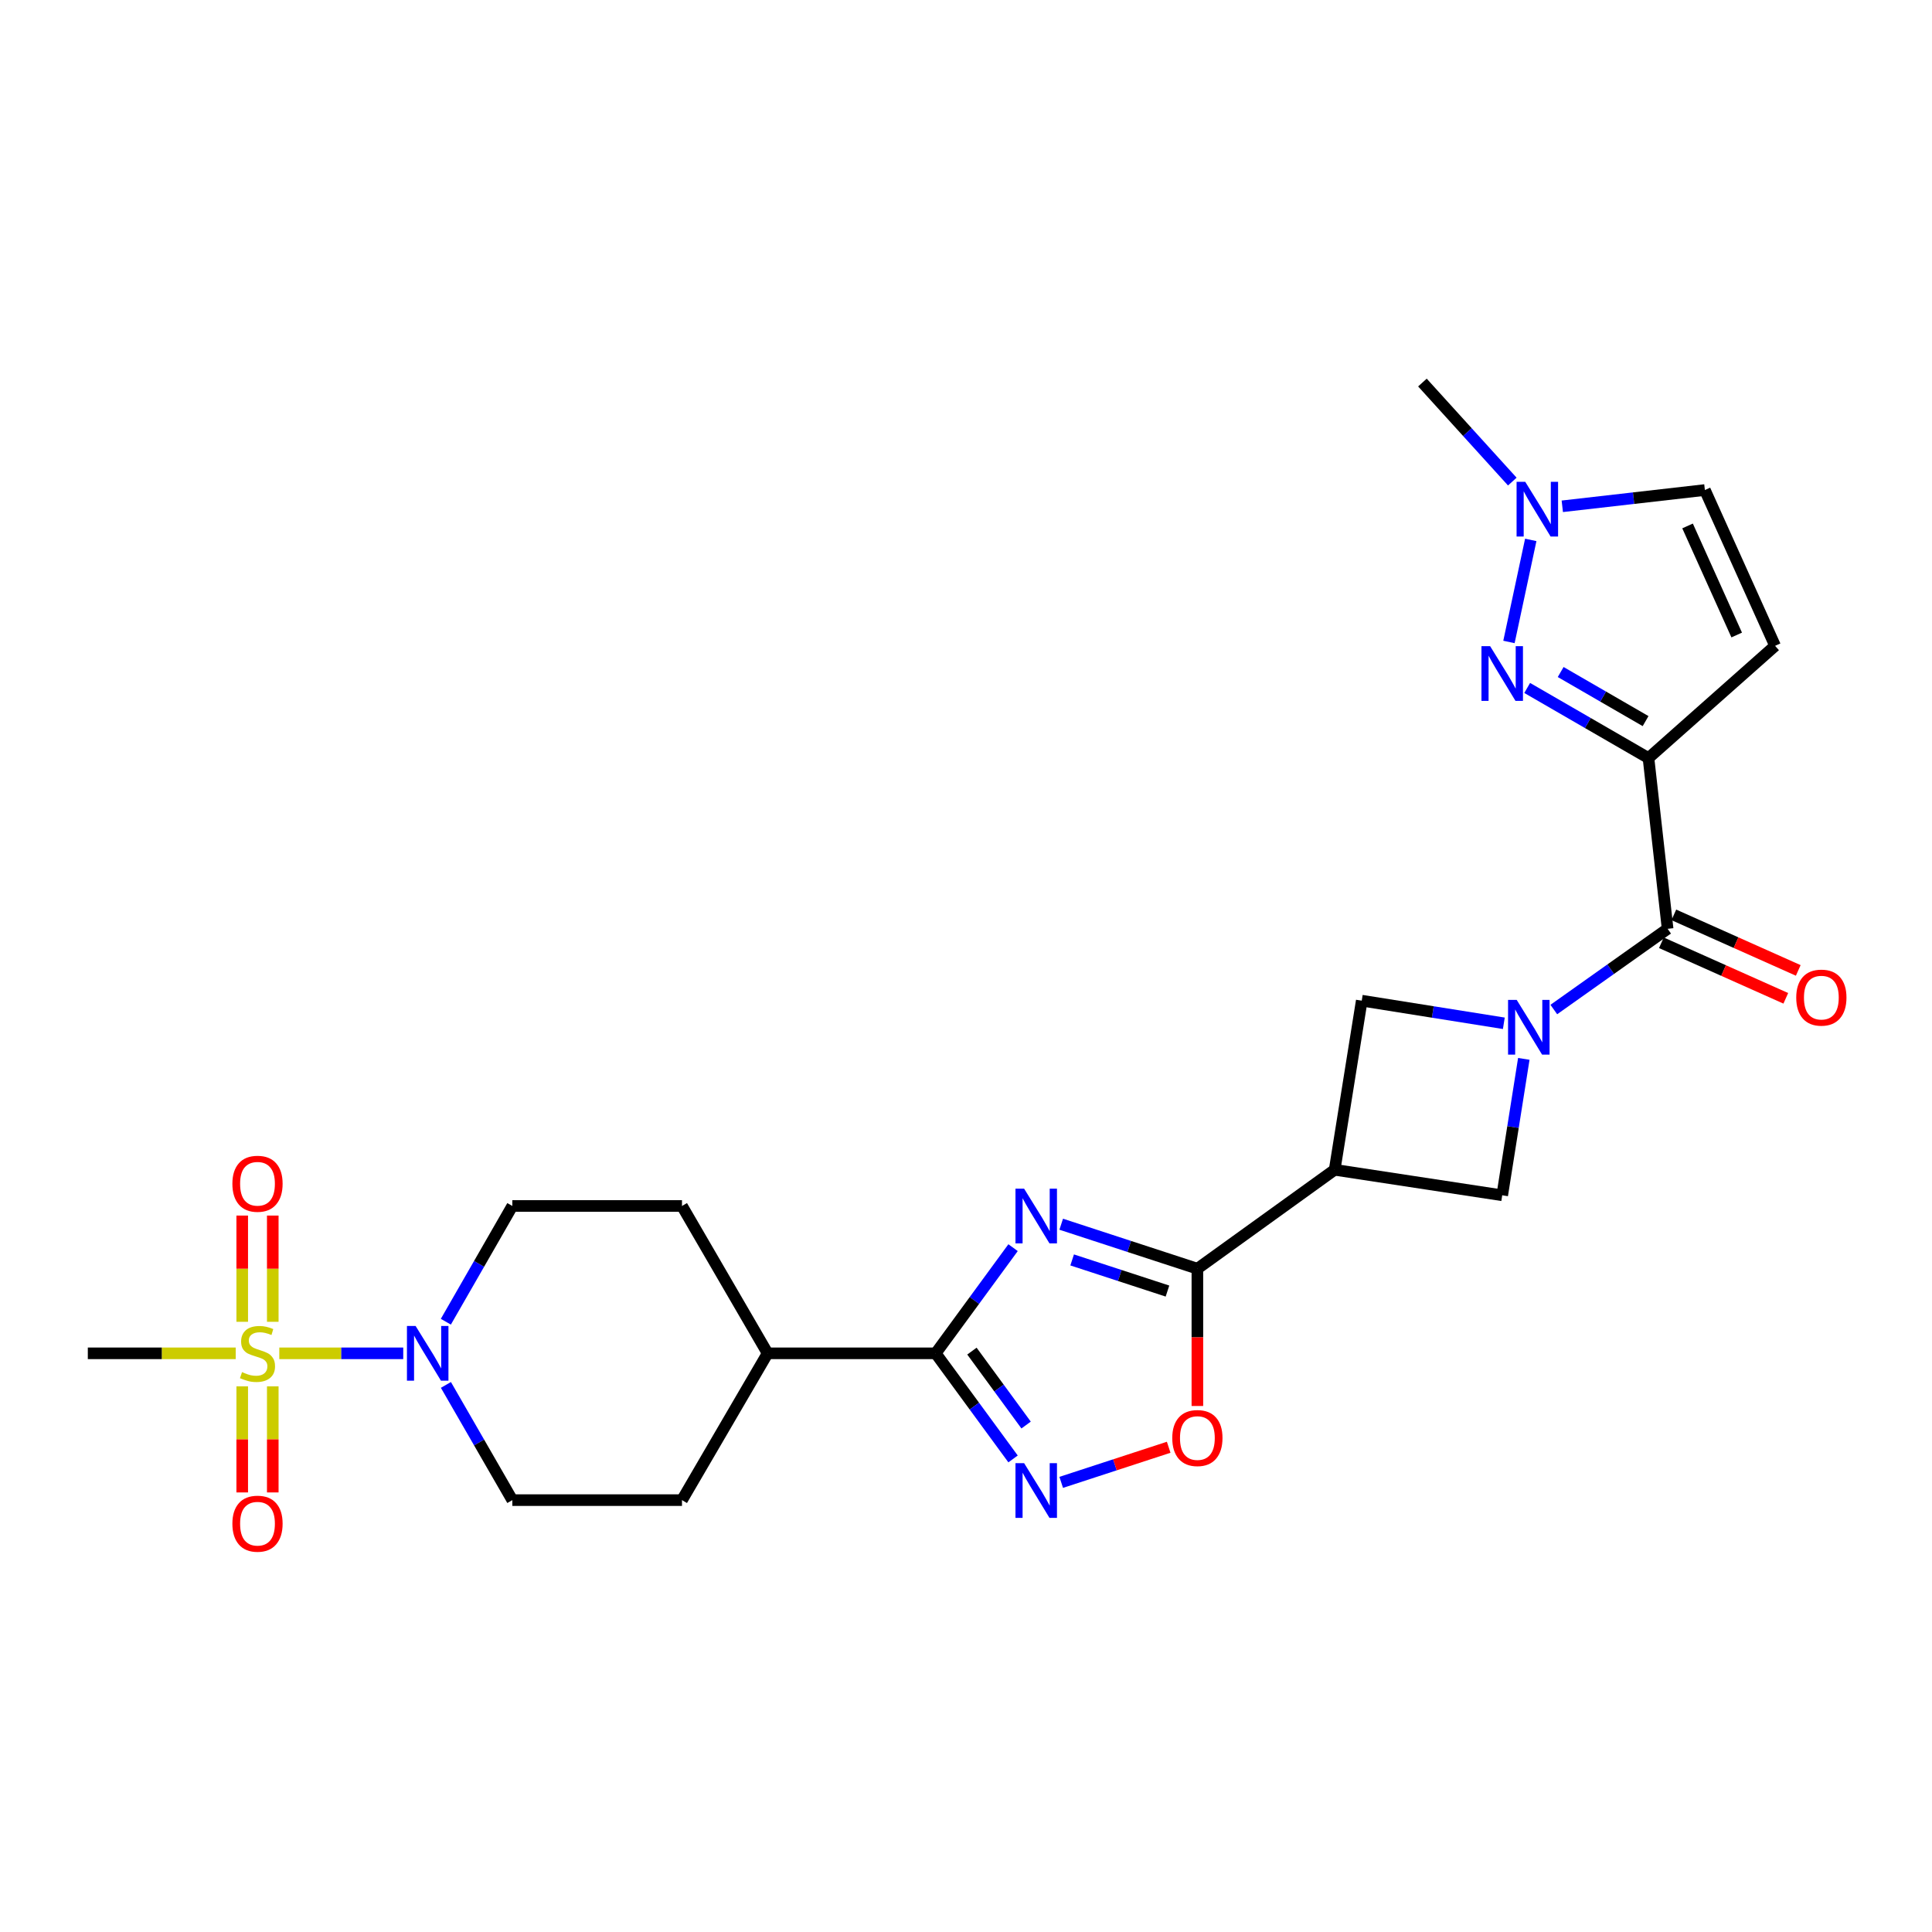 <?xml version='1.0' encoding='iso-8859-1'?>
<svg version='1.1' baseProfile='full'
              xmlns='http://www.w3.org/2000/svg'
                      xmlns:rdkit='http://www.rdkit.org/xml'
                      xmlns:xlink='http://www.w3.org/1999/xlink'
                  xml:space='preserve'
width='1000px' height='1000px' viewBox='0 0 1000 1000'>
<!-- END OF HEADER -->
<rect style='opacity:1.0;fill:#FFFFFF;stroke:none' width='1000' height='1000' x='0' y='0'> </rect>
<path class='bond-3' d='M 549.282,633.651 L 584.522,645.164' style='fill:none;fill-rule:evenodd;stroke:#0000FF;stroke-width:6px;stroke-linecap:butt;stroke-linejoin:miter;stroke-opacity:1' />
<path class='bond-3' d='M 584.522,645.164 L 619.763,656.677' style='fill:none;fill-rule:evenodd;stroke:#000000;stroke-width:6px;stroke-linecap:butt;stroke-linejoin:miter;stroke-opacity:1' />
<path class='bond-3' d='M 554.943,652.137 L 579.612,660.196' style='fill:none;fill-rule:evenodd;stroke:#0000FF;stroke-width:6px;stroke-linecap:butt;stroke-linejoin:miter;stroke-opacity:1' />
<path class='bond-3' d='M 579.612,660.196 L 604.28,668.255' style='fill:none;fill-rule:evenodd;stroke:#000000;stroke-width:6px;stroke-linecap:butt;stroke-linejoin:miter;stroke-opacity:1' />
<path class='bond-6' d='M 524.364,645.788 L 504.335,673.134' style='fill:none;fill-rule:evenodd;stroke:#0000FF;stroke-width:6px;stroke-linecap:butt;stroke-linejoin:miter;stroke-opacity:1' />
<path class='bond-6' d='M 504.335,673.134 L 484.305,700.48' style='fill:none;fill-rule:evenodd;stroke:#000000;stroke-width:6px;stroke-linecap:butt;stroke-linejoin:miter;stroke-opacity:1' />
<path class='bond-0' d='M 853.253,392.378 L 863.154,480.756' style='fill:none;fill-rule:evenodd;stroke:#000000;stroke-width:6px;stroke-linecap:butt;stroke-linejoin:miter;stroke-opacity:1' />
<path class='bond-4' d='M 853.253,392.378 L 821.861,374.23' style='fill:none;fill-rule:evenodd;stroke:#000000;stroke-width:6px;stroke-linecap:butt;stroke-linejoin:miter;stroke-opacity:1' />
<path class='bond-4' d='M 821.861,374.23 L 790.469,356.083' style='fill:none;fill-rule:evenodd;stroke:#0000FF;stroke-width:6px;stroke-linecap:butt;stroke-linejoin:miter;stroke-opacity:1' />
<path class='bond-4' d='M 851.75,373.243 L 829.775,360.54' style='fill:none;fill-rule:evenodd;stroke:#000000;stroke-width:6px;stroke-linecap:butt;stroke-linejoin:miter;stroke-opacity:1' />
<path class='bond-4' d='M 829.775,360.54 L 807.801,347.837' style='fill:none;fill-rule:evenodd;stroke:#0000FF;stroke-width:6px;stroke-linecap:butt;stroke-linejoin:miter;stroke-opacity:1' />
<path class='bond-11' d='M 853.253,392.378 L 918.781,334.282' style='fill:none;fill-rule:evenodd;stroke:#000000;stroke-width:6px;stroke-linecap:butt;stroke-linejoin:miter;stroke-opacity:1' />
<path class='bond-1' d='M 144.562,700.48 L 176.639,700.48' style='fill:none;fill-rule:evenodd;stroke:#CCCC00;stroke-width:6px;stroke-linecap:butt;stroke-linejoin:miter;stroke-opacity:1' />
<path class='bond-1' d='M 176.639,700.48 L 208.716,700.48' style='fill:none;fill-rule:evenodd;stroke:#0000FF;stroke-width:6px;stroke-linecap:butt;stroke-linejoin:miter;stroke-opacity:1' />
<path class='bond-16' d='M 141.186,684.163 L 141.186,656.67' style='fill:none;fill-rule:evenodd;stroke:#CCCC00;stroke-width:6px;stroke-linecap:butt;stroke-linejoin:miter;stroke-opacity:1' />
<path class='bond-16' d='M 141.186,656.67 L 141.186,629.177' style='fill:none;fill-rule:evenodd;stroke:#FF0000;stroke-width:6px;stroke-linecap:butt;stroke-linejoin:miter;stroke-opacity:1' />
<path class='bond-16' d='M 125.373,684.163 L 125.373,656.67' style='fill:none;fill-rule:evenodd;stroke:#CCCC00;stroke-width:6px;stroke-linecap:butt;stroke-linejoin:miter;stroke-opacity:1' />
<path class='bond-16' d='M 125.373,656.67 L 125.373,629.177' style='fill:none;fill-rule:evenodd;stroke:#FF0000;stroke-width:6px;stroke-linecap:butt;stroke-linejoin:miter;stroke-opacity:1' />
<path class='bond-17' d='M 125.373,717.562 L 125.373,745.022' style='fill:none;fill-rule:evenodd;stroke:#CCCC00;stroke-width:6px;stroke-linecap:butt;stroke-linejoin:miter;stroke-opacity:1' />
<path class='bond-17' d='M 125.373,745.022 L 125.373,772.481' style='fill:none;fill-rule:evenodd;stroke:#FF0000;stroke-width:6px;stroke-linecap:butt;stroke-linejoin:miter;stroke-opacity:1' />
<path class='bond-17' d='M 141.186,717.562 L 141.186,745.022' style='fill:none;fill-rule:evenodd;stroke:#CCCC00;stroke-width:6px;stroke-linecap:butt;stroke-linejoin:miter;stroke-opacity:1' />
<path class='bond-17' d='M 141.186,745.022 L 141.186,772.481' style='fill:none;fill-rule:evenodd;stroke:#FF0000;stroke-width:6px;stroke-linecap:butt;stroke-linejoin:miter;stroke-opacity:1' />
<path class='bond-24' d='M 122.004,700.48 L 83.729,700.48' style='fill:none;fill-rule:evenodd;stroke:#CCCC00;stroke-width:6px;stroke-linecap:butt;stroke-linejoin:miter;stroke-opacity:1' />
<path class='bond-24' d='M 83.729,700.48 L 45.455,700.48' style='fill:none;fill-rule:evenodd;stroke:#000000;stroke-width:6px;stroke-linecap:butt;stroke-linejoin:miter;stroke-opacity:1' />
<path class='bond-2' d='M 788.72,548.071 L 783.131,583.376' style='fill:none;fill-rule:evenodd;stroke:#0000FF;stroke-width:6px;stroke-linecap:butt;stroke-linejoin:miter;stroke-opacity:1' />
<path class='bond-2' d='M 783.131,583.376 L 777.543,618.682' style='fill:none;fill-rule:evenodd;stroke:#000000;stroke-width:6px;stroke-linecap:butt;stroke-linejoin:miter;stroke-opacity:1' />
<path class='bond-5' d='M 804.251,522.531 L 833.703,501.643' style='fill:none;fill-rule:evenodd;stroke:#0000FF;stroke-width:6px;stroke-linecap:butt;stroke-linejoin:miter;stroke-opacity:1' />
<path class='bond-5' d='M 833.703,501.643 L 863.154,480.756' style='fill:none;fill-rule:evenodd;stroke:#000000;stroke-width:6px;stroke-linecap:butt;stroke-linejoin:miter;stroke-opacity:1' />
<path class='bond-27' d='M 778.38,529.651 L 741.609,523.797' style='fill:none;fill-rule:evenodd;stroke:#0000FF;stroke-width:6px;stroke-linecap:butt;stroke-linejoin:miter;stroke-opacity:1' />
<path class='bond-27' d='M 741.609,523.797 L 704.838,517.943' style='fill:none;fill-rule:evenodd;stroke:#000000;stroke-width:6px;stroke-linecap:butt;stroke-linejoin:miter;stroke-opacity:1' />
<path class='bond-8' d='M 619.763,656.677 L 690.817,605.478' style='fill:none;fill-rule:evenodd;stroke:#000000;stroke-width:6px;stroke-linecap:butt;stroke-linejoin:miter;stroke-opacity:1' />
<path class='bond-10' d='M 619.763,656.677 L 619.763,692.208' style='fill:none;fill-rule:evenodd;stroke:#000000;stroke-width:6px;stroke-linecap:butt;stroke-linejoin:miter;stroke-opacity:1' />
<path class='bond-10' d='M 619.763,692.208 L 619.763,727.738' style='fill:none;fill-rule:evenodd;stroke:#FF0000;stroke-width:6px;stroke-linecap:butt;stroke-linejoin:miter;stroke-opacity:1' />
<path class='bond-12' d='M 781.033,332.275 L 792.319,279.453' style='fill:none;fill-rule:evenodd;stroke:#0000FF;stroke-width:6px;stroke-linecap:butt;stroke-linejoin:miter;stroke-opacity:1' />
<path class='bond-19' d='M 859.931,487.975 L 892.129,502.351' style='fill:none;fill-rule:evenodd;stroke:#000000;stroke-width:6px;stroke-linecap:butt;stroke-linejoin:miter;stroke-opacity:1' />
<path class='bond-19' d='M 892.129,502.351 L 924.327,516.726' style='fill:none;fill-rule:evenodd;stroke:#FF0000;stroke-width:6px;stroke-linecap:butt;stroke-linejoin:miter;stroke-opacity:1' />
<path class='bond-19' d='M 866.377,473.536 L 898.576,487.911' style='fill:none;fill-rule:evenodd;stroke:#000000;stroke-width:6px;stroke-linecap:butt;stroke-linejoin:miter;stroke-opacity:1' />
<path class='bond-19' d='M 898.576,487.911 L 930.774,502.286' style='fill:none;fill-rule:evenodd;stroke:#FF0000;stroke-width:6px;stroke-linecap:butt;stroke-linejoin:miter;stroke-opacity:1' />
<path class='bond-7' d='M 484.305,700.48 L 504.332,727.809' style='fill:none;fill-rule:evenodd;stroke:#000000;stroke-width:6px;stroke-linecap:butt;stroke-linejoin:miter;stroke-opacity:1' />
<path class='bond-7' d='M 504.332,727.809 L 524.359,755.137' style='fill:none;fill-rule:evenodd;stroke:#0000FF;stroke-width:6px;stroke-linecap:butt;stroke-linejoin:miter;stroke-opacity:1' />
<path class='bond-7' d='M 503.068,699.331 L 517.087,718.462' style='fill:none;fill-rule:evenodd;stroke:#000000;stroke-width:6px;stroke-linecap:butt;stroke-linejoin:miter;stroke-opacity:1' />
<path class='bond-7' d='M 517.087,718.462 L 531.106,737.592' style='fill:none;fill-rule:evenodd;stroke:#0000FF;stroke-width:6px;stroke-linecap:butt;stroke-linejoin:miter;stroke-opacity:1' />
<path class='bond-18' d='M 484.305,700.48 L 397.324,700.48' style='fill:none;fill-rule:evenodd;stroke:#000000;stroke-width:6px;stroke-linecap:butt;stroke-linejoin:miter;stroke-opacity:1' />
<path class='bond-26' d='M 549.282,767.273 L 577.096,758.186' style='fill:none;fill-rule:evenodd;stroke:#0000FF;stroke-width:6px;stroke-linecap:butt;stroke-linejoin:miter;stroke-opacity:1' />
<path class='bond-26' d='M 577.096,758.186 L 604.909,749.1' style='fill:none;fill-rule:evenodd;stroke:#FF0000;stroke-width:6px;stroke-linecap:butt;stroke-linejoin:miter;stroke-opacity:1' />
<path class='bond-13' d='M 690.817,605.478 L 704.838,517.943' style='fill:none;fill-rule:evenodd;stroke:#000000;stroke-width:6px;stroke-linecap:butt;stroke-linejoin:miter;stroke-opacity:1' />
<path class='bond-14' d='M 690.817,605.478 L 777.543,618.682' style='fill:none;fill-rule:evenodd;stroke:#000000;stroke-width:6px;stroke-linecap:butt;stroke-linejoin:miter;stroke-opacity:1' />
<path class='bond-9' d='M 230.803,716.832 L 247.991,746.647' style='fill:none;fill-rule:evenodd;stroke:#0000FF;stroke-width:6px;stroke-linecap:butt;stroke-linejoin:miter;stroke-opacity:1' />
<path class='bond-9' d='M 247.991,746.647 L 265.179,776.462' style='fill:none;fill-rule:evenodd;stroke:#000000;stroke-width:6px;stroke-linecap:butt;stroke-linejoin:miter;stroke-opacity:1' />
<path class='bond-28' d='M 230.771,684.121 L 247.975,654.164' style='fill:none;fill-rule:evenodd;stroke:#0000FF;stroke-width:6px;stroke-linecap:butt;stroke-linejoin:miter;stroke-opacity:1' />
<path class='bond-28' d='M 247.975,654.164 L 265.179,624.208' style='fill:none;fill-rule:evenodd;stroke:#000000;stroke-width:6px;stroke-linecap:butt;stroke-linejoin:miter;stroke-opacity:1' />
<path class='bond-15' d='M 918.781,334.282 L 882.446,253.635' style='fill:none;fill-rule:evenodd;stroke:#000000;stroke-width:6px;stroke-linecap:butt;stroke-linejoin:miter;stroke-opacity:1' />
<path class='bond-15' d='M 898.913,328.68 L 873.479,272.227' style='fill:none;fill-rule:evenodd;stroke:#000000;stroke-width:6px;stroke-linecap:butt;stroke-linejoin:miter;stroke-opacity:1' />
<path class='bond-25' d='M 782.767,249.265 L 759.506,223.636' style='fill:none;fill-rule:evenodd;stroke:#0000FF;stroke-width:6px;stroke-linecap:butt;stroke-linejoin:miter;stroke-opacity:1' />
<path class='bond-25' d='M 759.506,223.636 L 736.244,198.007' style='fill:none;fill-rule:evenodd;stroke:#000000;stroke-width:6px;stroke-linecap:butt;stroke-linejoin:miter;stroke-opacity:1' />
<path class='bond-29' d='M 808.642,262.06 L 845.544,257.847' style='fill:none;fill-rule:evenodd;stroke:#0000FF;stroke-width:6px;stroke-linecap:butt;stroke-linejoin:miter;stroke-opacity:1' />
<path class='bond-29' d='M 845.544,257.847 L 882.446,253.635' style='fill:none;fill-rule:evenodd;stroke:#000000;stroke-width:6px;stroke-linecap:butt;stroke-linejoin:miter;stroke-opacity:1' />
<path class='bond-22' d='M 397.324,700.48 L 352.994,624.208' style='fill:none;fill-rule:evenodd;stroke:#000000;stroke-width:6px;stroke-linecap:butt;stroke-linejoin:miter;stroke-opacity:1' />
<path class='bond-23' d='M 397.324,700.48 L 352.994,776.462' style='fill:none;fill-rule:evenodd;stroke:#000000;stroke-width:6px;stroke-linecap:butt;stroke-linejoin:miter;stroke-opacity:1' />
<path class='bond-20' d='M 265.179,624.208 L 352.994,624.208' style='fill:none;fill-rule:evenodd;stroke:#000000;stroke-width:6px;stroke-linecap:butt;stroke-linejoin:miter;stroke-opacity:1' />
<path class='bond-21' d='M 265.179,776.462 L 352.994,776.462' style='fill:none;fill-rule:evenodd;stroke:#000000;stroke-width:6px;stroke-linecap:butt;stroke-linejoin:miter;stroke-opacity:1' />
<path  class='atom-0' d='M 530.088 615.266
L 539.368 630.266
Q 540.288 631.746, 541.768 634.426
Q 543.248 637.106, 543.328 637.266
L 543.328 615.266
L 547.088 615.266
L 547.088 643.586
L 543.208 643.586
L 533.248 627.186
Q 532.088 625.266, 530.848 623.066
Q 529.648 620.866, 529.288 620.186
L 529.288 643.586
L 525.608 643.586
L 525.608 615.266
L 530.088 615.266
' fill='#0000FF'/>
<path  class='atom-2' d='M 125.279 710.2
Q 125.599 710.32, 126.919 710.88
Q 128.239 711.44, 129.679 711.8
Q 131.159 712.12, 132.599 712.12
Q 135.279 712.12, 136.839 710.84
Q 138.399 709.52, 138.399 707.24
Q 138.399 705.68, 137.599 704.72
Q 136.839 703.76, 135.639 703.24
Q 134.439 702.72, 132.439 702.12
Q 129.919 701.36, 128.399 700.64
Q 126.919 699.92, 125.839 698.4
Q 124.799 696.88, 124.799 694.32
Q 124.799 690.76, 127.199 688.56
Q 129.639 686.36, 134.439 686.36
Q 137.719 686.36, 141.439 687.92
L 140.519 691
Q 137.119 689.6, 134.559 689.6
Q 131.799 689.6, 130.279 690.76
Q 128.759 691.88, 128.799 693.84
Q 128.799 695.36, 129.559 696.28
Q 130.359 697.2, 131.479 697.72
Q 132.639 698.24, 134.559 698.84
Q 137.119 699.64, 138.639 700.44
Q 140.159 701.24, 141.239 702.88
Q 142.359 704.48, 142.359 707.24
Q 142.359 711.16, 139.719 713.28
Q 137.119 715.36, 132.759 715.36
Q 130.239 715.36, 128.319 714.8
Q 126.439 714.28, 124.199 713.36
L 125.279 710.2
' fill='#CCCC00'/>
<path  class='atom-3' d='M 785.049 517.549
L 794.329 532.549
Q 795.249 534.029, 796.729 536.709
Q 798.209 539.389, 798.289 539.549
L 798.289 517.549
L 802.049 517.549
L 802.049 545.869
L 798.169 545.869
L 788.209 529.469
Q 787.049 527.549, 785.809 525.349
Q 784.609 523.149, 784.249 522.469
L 784.249 545.869
L 780.569 545.869
L 780.569 517.549
L 785.049 517.549
' fill='#0000FF'/>
<path  class='atom-5' d='M 771.283 334.45
L 780.563 349.45
Q 781.483 350.93, 782.963 353.61
Q 784.443 356.29, 784.523 356.45
L 784.523 334.45
L 788.283 334.45
L 788.283 362.77
L 784.403 362.77
L 774.443 346.37
Q 773.283 344.45, 772.043 342.25
Q 770.843 340.05, 770.483 339.37
L 770.483 362.77
L 766.803 362.77
L 766.803 334.45
L 771.283 334.45
' fill='#0000FF'/>
<path  class='atom-8' d='M 530.088 757.338
L 539.368 772.338
Q 540.288 773.818, 541.768 776.498
Q 543.248 779.178, 543.328 779.338
L 543.328 757.338
L 547.088 757.338
L 547.088 785.658
L 543.208 785.658
L 533.248 769.258
Q 532.088 767.338, 530.848 765.138
Q 529.648 762.938, 529.288 762.258
L 529.288 785.658
L 525.608 785.658
L 525.608 757.338
L 530.088 757.338
' fill='#0000FF'/>
<path  class='atom-10' d='M 215.116 686.32
L 224.396 701.32
Q 225.316 702.8, 226.796 705.48
Q 228.276 708.16, 228.356 708.32
L 228.356 686.32
L 232.116 686.32
L 232.116 714.64
L 228.236 714.64
L 218.276 698.24
Q 217.116 696.32, 215.876 694.12
Q 214.676 691.92, 214.316 691.24
L 214.316 714.64
L 210.636 714.64
L 210.636 686.32
L 215.116 686.32
' fill='#0000FF'/>
<path  class='atom-11' d='M 606.763 744.327
Q 606.763 737.527, 610.123 733.727
Q 613.483 729.927, 619.763 729.927
Q 626.043 729.927, 629.403 733.727
Q 632.763 737.527, 632.763 744.327
Q 632.763 751.207, 629.363 755.127
Q 625.963 759.007, 619.763 759.007
Q 613.523 759.007, 610.123 755.127
Q 606.763 751.247, 606.763 744.327
M 619.763 755.807
Q 624.083 755.807, 626.403 752.927
Q 628.763 750.007, 628.763 744.327
Q 628.763 738.767, 626.403 735.967
Q 624.083 733.127, 619.763 733.127
Q 615.443 733.127, 613.083 735.927
Q 610.763 738.727, 610.763 744.327
Q 610.763 750.047, 613.083 752.927
Q 615.443 755.807, 619.763 755.807
' fill='#FF0000'/>
<path  class='atom-13' d='M 789.459 249.375
L 798.739 264.375
Q 799.659 265.855, 801.139 268.535
Q 802.619 271.215, 802.699 271.375
L 802.699 249.375
L 806.459 249.375
L 806.459 277.695
L 802.579 277.695
L 792.619 261.295
Q 791.459 259.375, 790.219 257.175
Q 789.019 254.975, 788.659 254.295
L 788.659 277.695
L 784.979 277.695
L 784.979 249.375
L 789.459 249.375
' fill='#0000FF'/>
<path  class='atom-17' d='M 120.279 612.709
Q 120.279 605.909, 123.639 602.109
Q 126.999 598.309, 133.279 598.309
Q 139.559 598.309, 142.919 602.109
Q 146.279 605.909, 146.279 612.709
Q 146.279 619.589, 142.879 623.509
Q 139.479 627.389, 133.279 627.389
Q 127.039 627.389, 123.639 623.509
Q 120.279 619.629, 120.279 612.709
M 133.279 624.189
Q 137.599 624.189, 139.919 621.309
Q 142.279 618.389, 142.279 612.709
Q 142.279 607.149, 139.919 604.349
Q 137.599 601.509, 133.279 601.509
Q 128.959 601.509, 126.599 604.309
Q 124.279 607.109, 124.279 612.709
Q 124.279 618.429, 126.599 621.309
Q 128.959 624.189, 133.279 624.189
' fill='#FF0000'/>
<path  class='atom-18' d='M 120.279 788.657
Q 120.279 781.857, 123.639 778.057
Q 126.999 774.257, 133.279 774.257
Q 139.559 774.257, 142.919 778.057
Q 146.279 781.857, 146.279 788.657
Q 146.279 795.537, 142.879 799.457
Q 139.479 803.337, 133.279 803.337
Q 127.039 803.337, 123.639 799.457
Q 120.279 795.577, 120.279 788.657
M 133.279 800.137
Q 137.599 800.137, 139.919 797.257
Q 142.279 794.337, 142.279 788.657
Q 142.279 783.097, 139.919 780.297
Q 137.599 777.457, 133.279 777.457
Q 128.959 777.457, 126.599 780.257
Q 124.279 783.057, 124.279 788.657
Q 124.279 794.377, 126.599 797.257
Q 128.959 800.137, 133.279 800.137
' fill='#FF0000'/>
<path  class='atom-20' d='M 929.729 516.363
Q 929.729 509.563, 933.089 505.763
Q 936.449 501.963, 942.729 501.963
Q 949.009 501.963, 952.369 505.763
Q 955.729 509.563, 955.729 516.363
Q 955.729 523.243, 952.329 527.163
Q 948.929 531.043, 942.729 531.043
Q 936.489 531.043, 933.089 527.163
Q 929.729 523.283, 929.729 516.363
M 942.729 527.843
Q 947.049 527.843, 949.369 524.963
Q 951.729 522.043, 951.729 516.363
Q 951.729 510.803, 949.369 508.003
Q 947.049 505.163, 942.729 505.163
Q 938.409 505.163, 936.049 507.963
Q 933.729 510.763, 933.729 516.363
Q 933.729 522.083, 936.049 524.963
Q 938.409 527.843, 942.729 527.843
' fill='#FF0000'/>
</svg>
